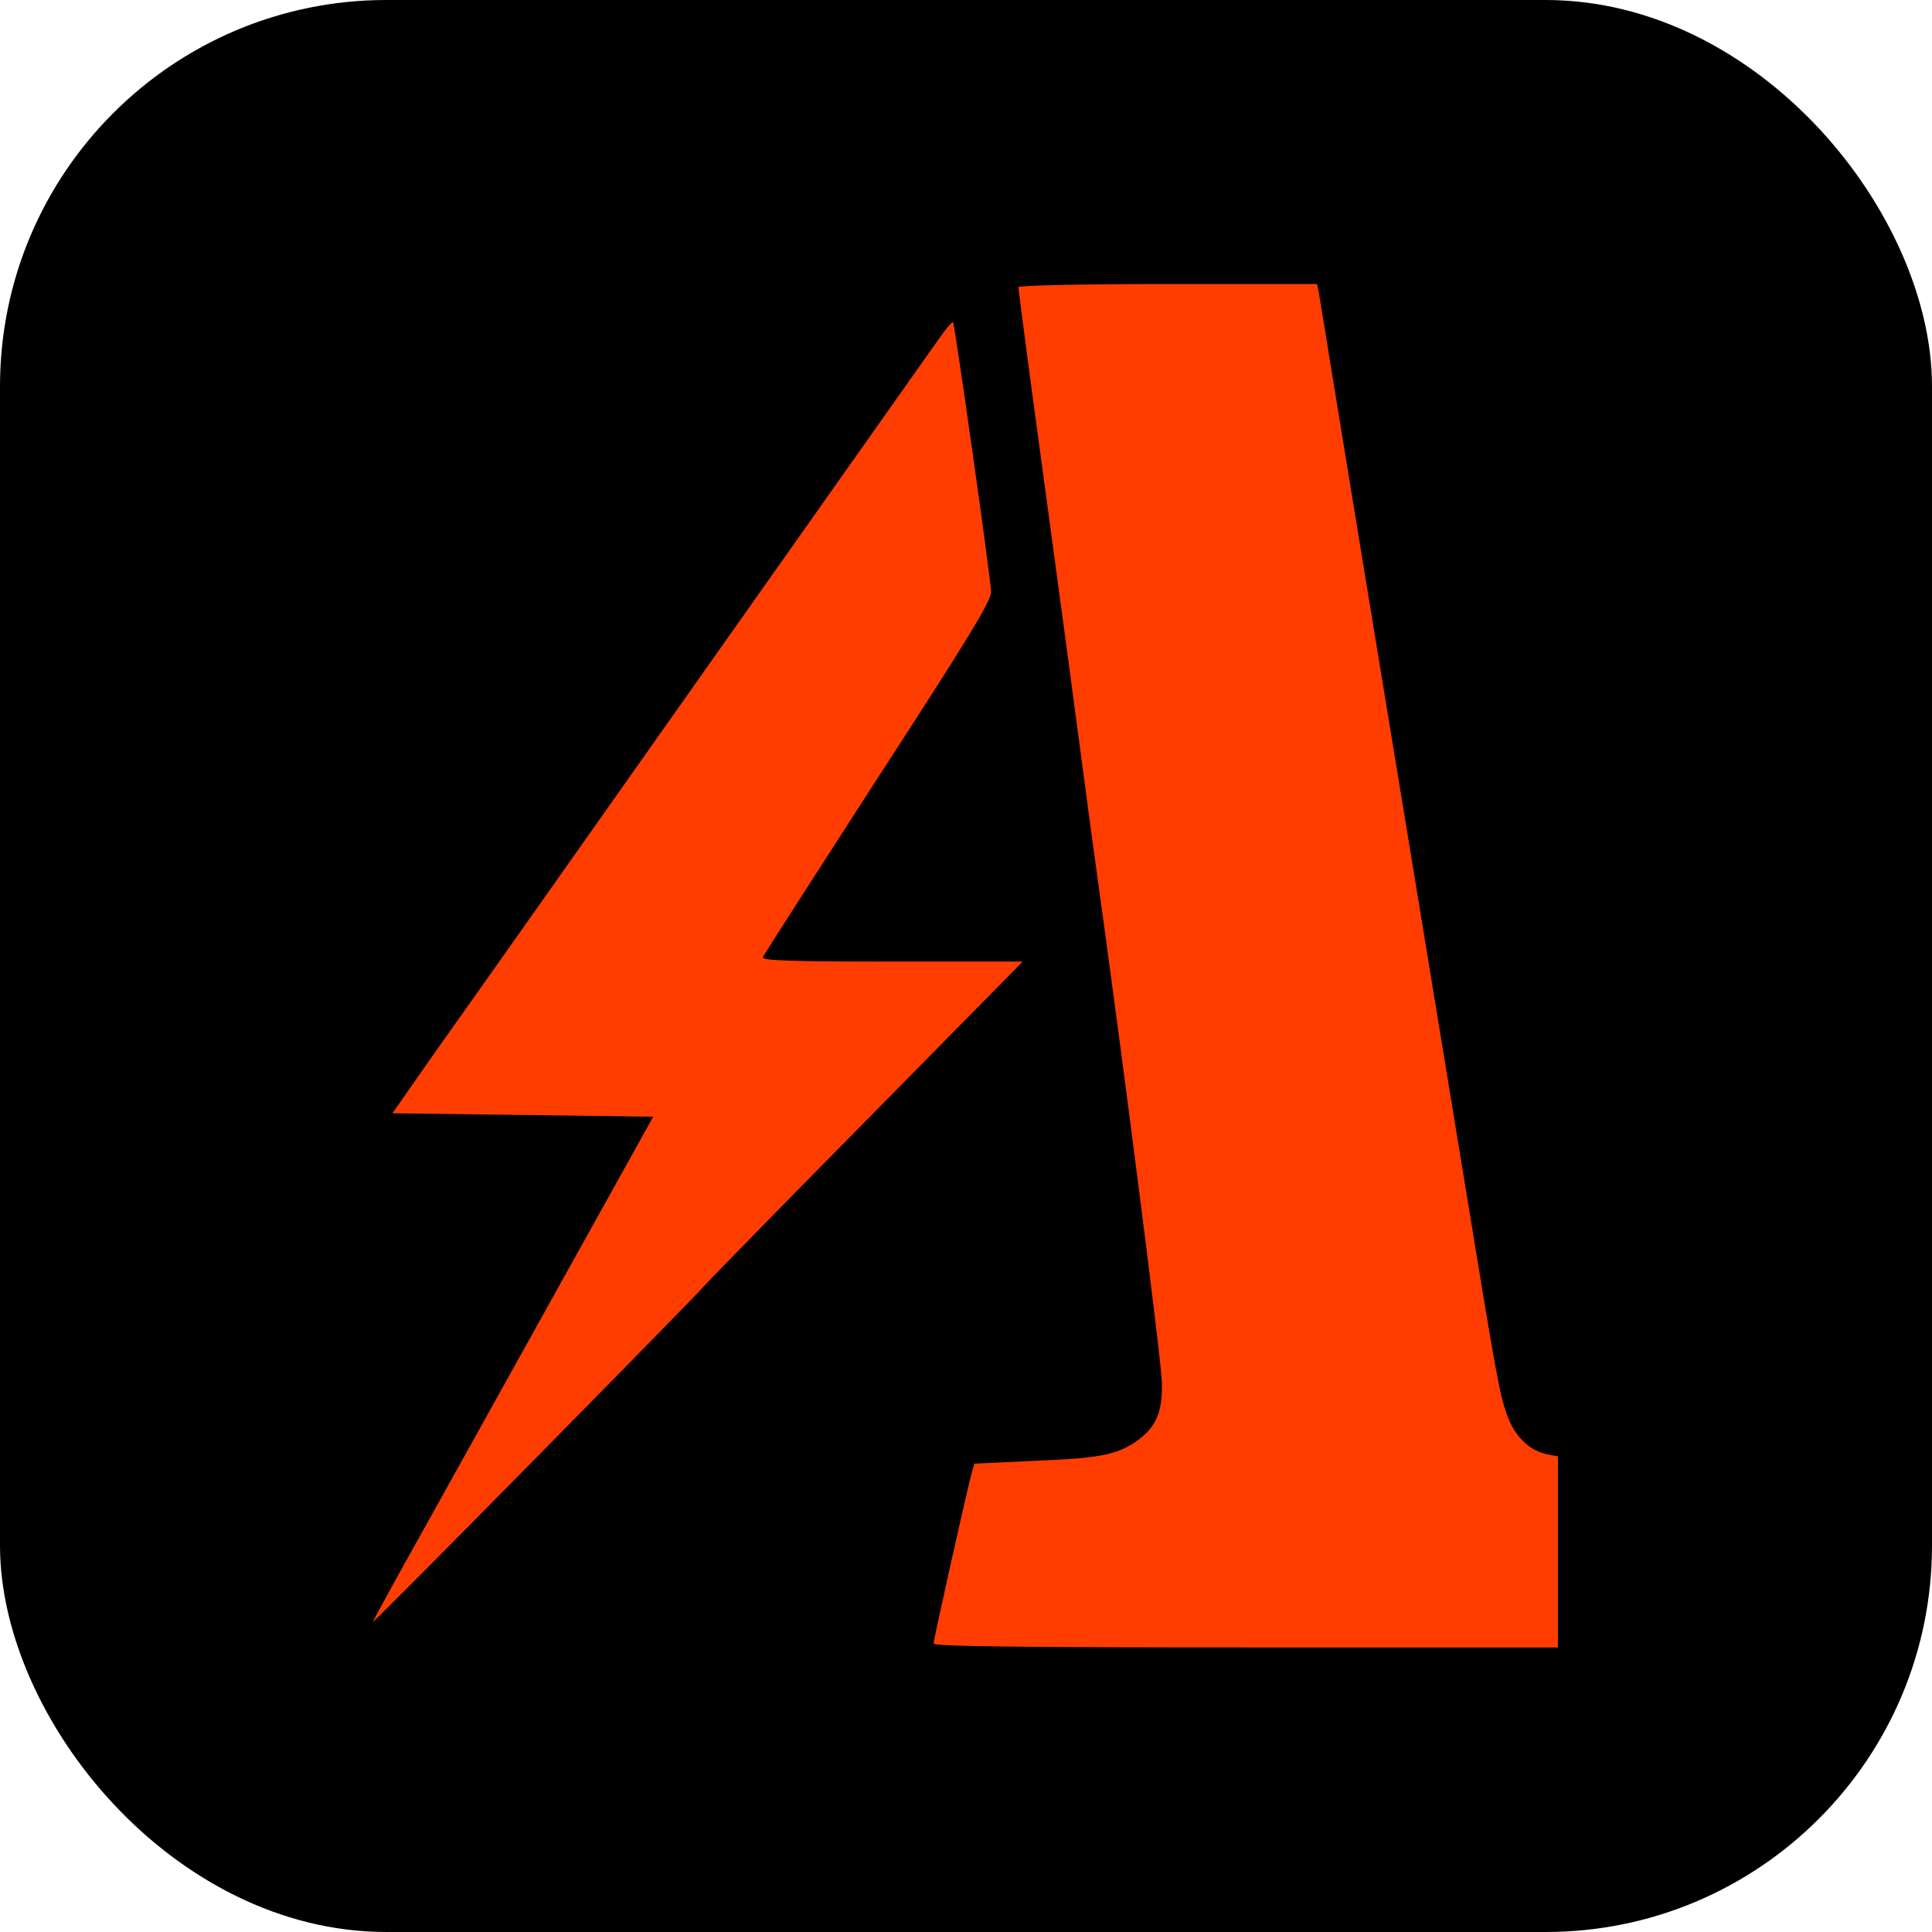 <?xml version="1.0" encoding="UTF-8"?> <svg xmlns="http://www.w3.org/2000/svg" width="1000" height="1000" viewBox="0 0 1000 1000" fill="none"><rect width="1000" height="1000" rx="200" fill="black"></rect><path d="M527.107 148.624C527.107 149.346 529.566 167.937 532.376 189.595C550.467 322.975 555.56 360.877 559.6 391.56C562.059 410.331 565.221 433.975 566.626 443.902C581.028 546.96 601.226 704.886 601.402 715.535C601.753 731.418 598.241 739.179 587.351 746.579C577.515 753.076 568.206 754.881 534.66 756.145L504.274 757.589L502.518 764.086C499.356 776.54 483.198 848.735 483.198 850.718C483.198 852.165 530.444 852.708 644.785 852.708H806.372V803.252V753.799L800.752 752.715C791.794 750.91 784.242 743.692 780.378 733.223C776.162 721.853 775.108 715.897 758.071 611.755C750.695 566.994 738.927 494.799 731.726 451.121C711.527 328.39 694.315 223.346 688.519 187.61C685.708 169.741 682.898 153.317 682.547 150.971L681.669 147H604.388C561.883 147 527.107 147.722 527.107 148.624Z" fill="#FF3D00"></path><path d="M486.514 174.603C483.205 179.191 428.857 256.306 365.626 345.772C302.394 435.415 240.034 523.823 226.795 542.352L203.105 576.232L270.691 577.115L338.103 577.997L292.465 660.052C267.382 705.226 234.634 763.988 219.827 790.634C204.847 817.278 192.828 839.339 193.002 839.516C193.524 840.046 359.703 671.346 364.755 665.346C366.845 662.875 404.644 624.23 448.889 579.408L529.365 497.706H461.605C408.302 497.706 394.193 497.177 394.89 495.412C395.238 494.354 422.238 452.355 454.463 402.416C502.714 328.126 513.34 310.48 512.991 306.068C512.469 297.068 494.179 167.721 493.308 166.839C492.959 166.31 489.824 169.839 486.514 174.603Z" fill="#FF3D00"></path></svg> 